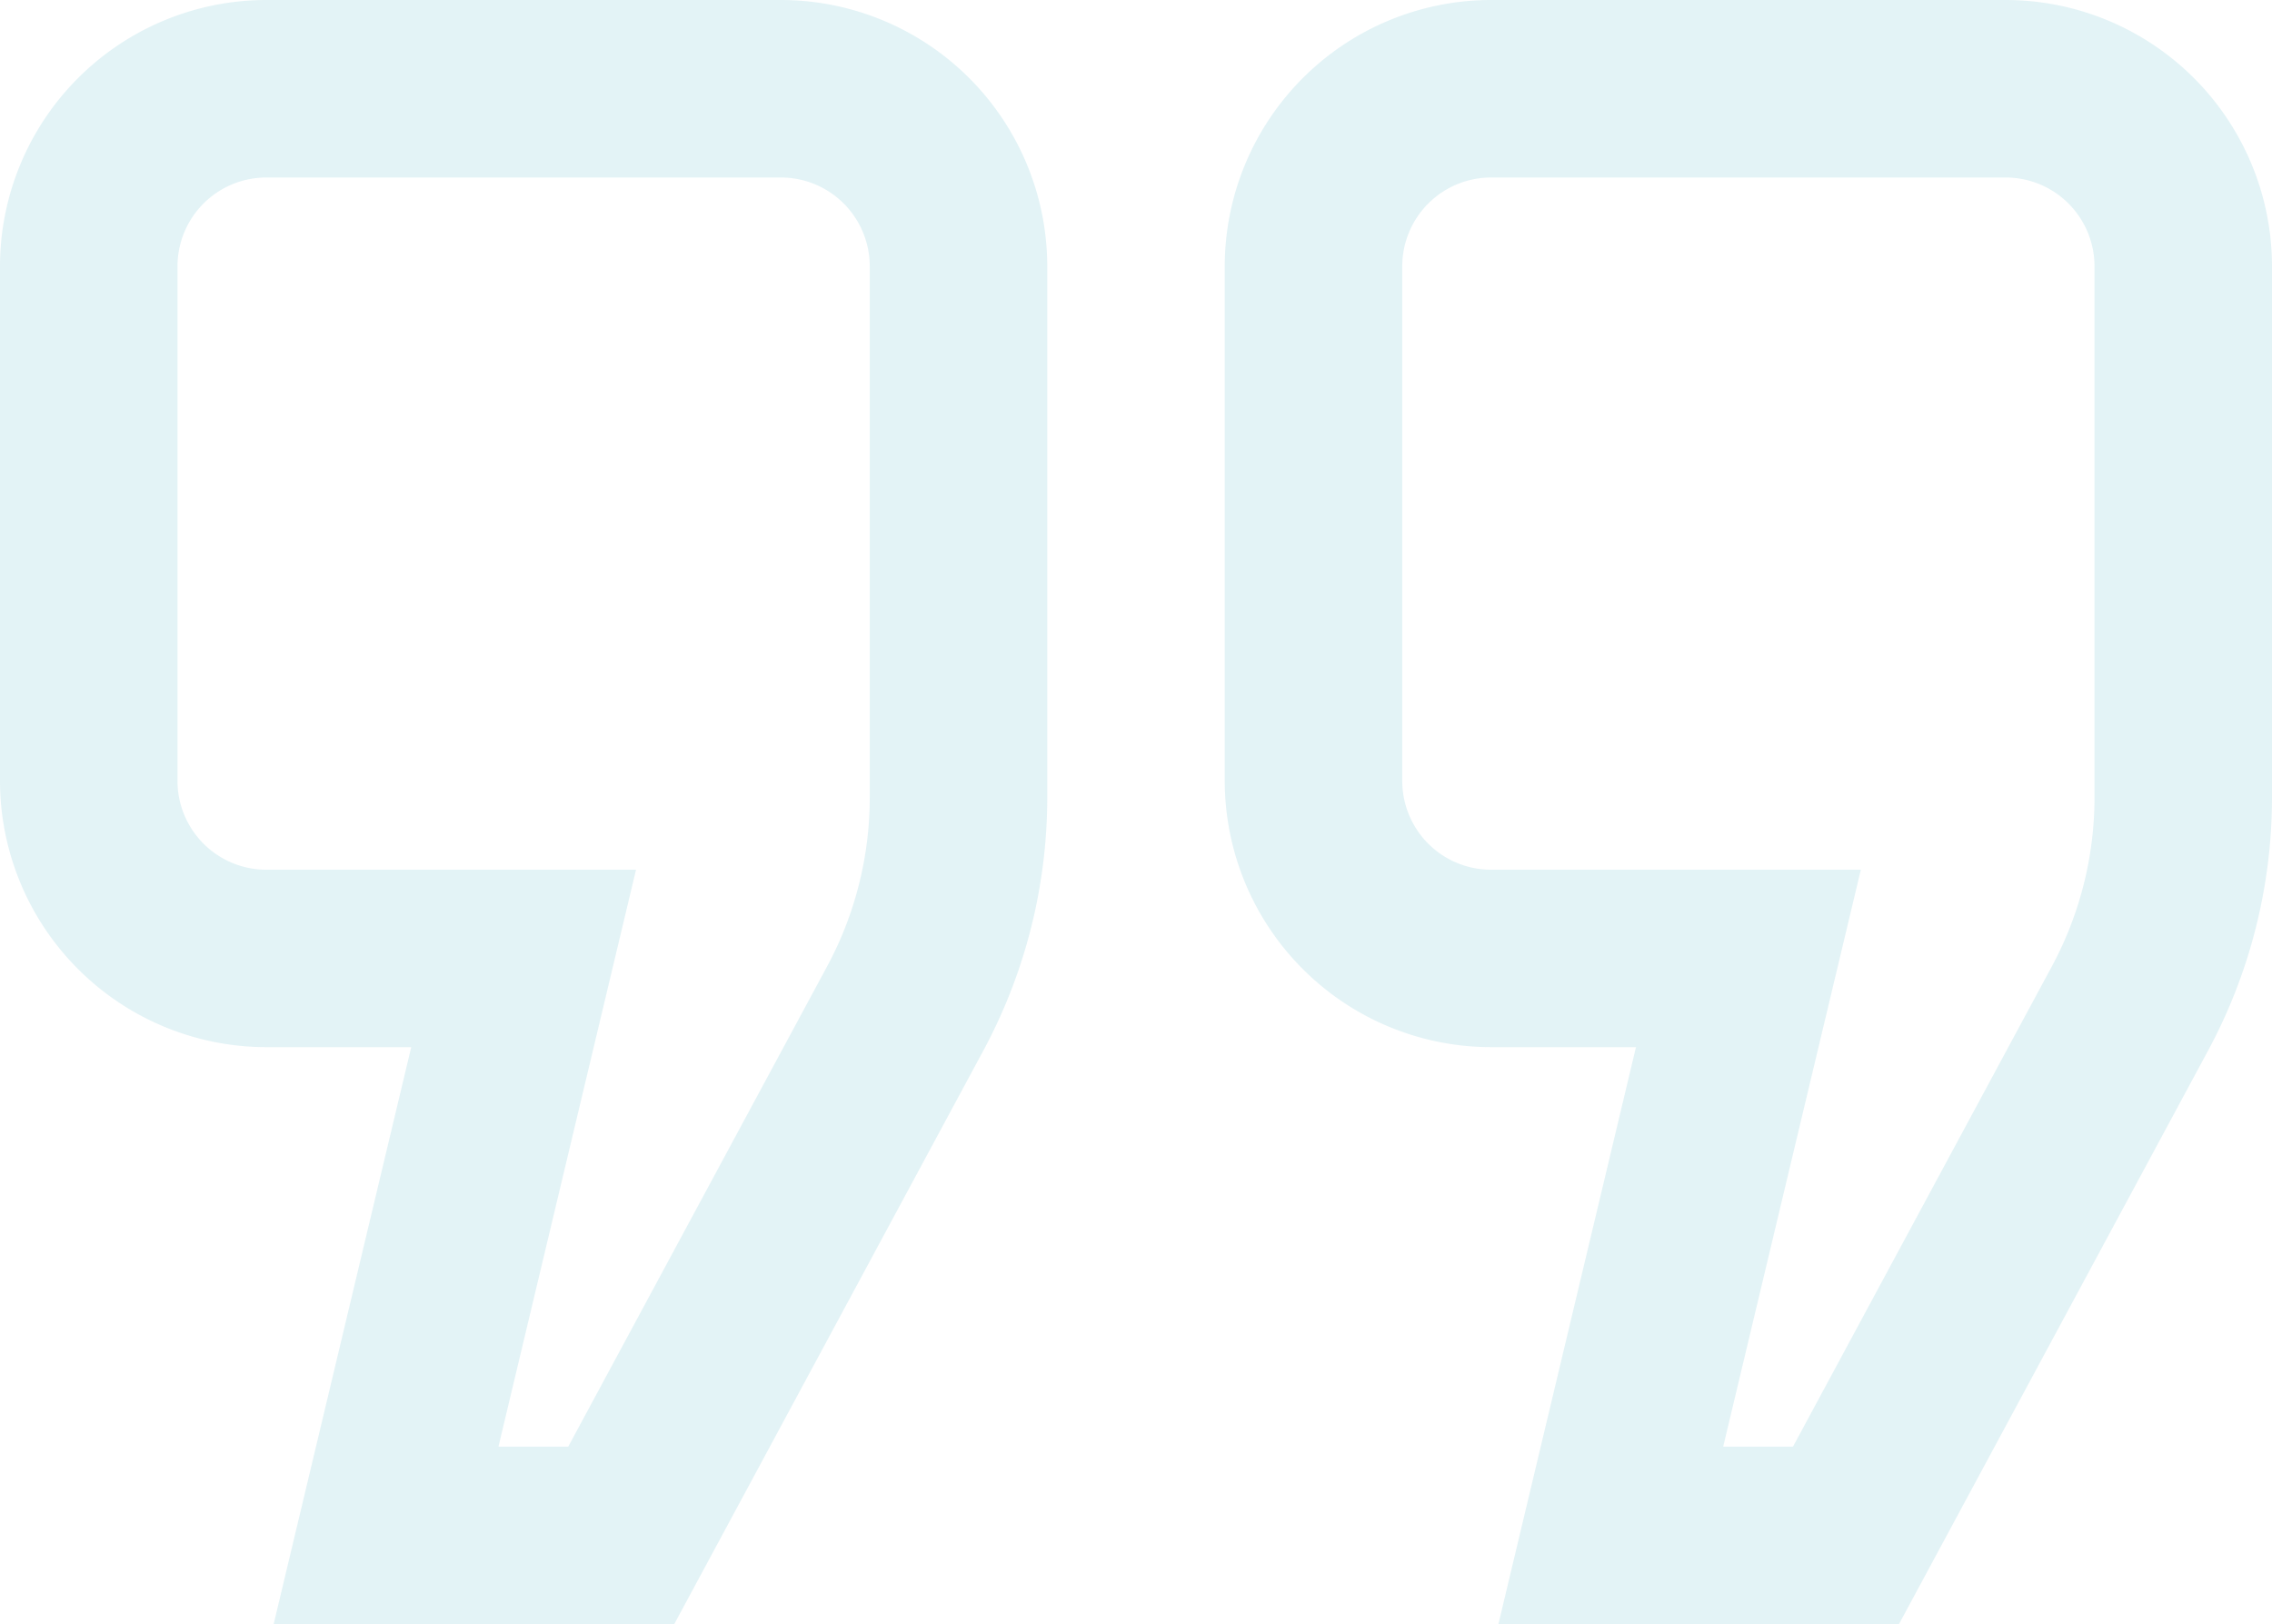<svg xmlns="http://www.w3.org/2000/svg" width="129.421" height="92.516" viewBox="0 0 129.421 92.516"><path id="quotation" d="M38.407,86.766H15.589L23.425,53.9H15.166A15.183,15.183,0,0,1,0,38.738V9.416A15.183,15.183,0,0,1,15.166-5.75H44.488A15.183,15.183,0,0,1,59.655,9.416V39.69a30.43,30.43,0,0,1-3.632,14.392ZM28.394,76.655H32.37l14.753-27.37a20.287,20.287,0,0,0,2.421-9.594V9.416a5.061,5.061,0,0,0-5.056-5.055H15.166a5.061,5.061,0,0,0-5.055,5.055V38.738a5.061,5.061,0,0,0,5.055,5.055H36.23Zm79.779,10.111H85.355L93.191,53.9H84.932A15.183,15.183,0,0,1,69.766,38.738V9.416A15.183,15.183,0,0,1,84.932-5.75h29.322A15.183,15.183,0,0,1,129.421,9.416V39.69a30.43,30.43,0,0,1-3.632,14.392ZM98.16,76.655h3.976l14.753-27.37a20.287,20.287,0,0,0,2.421-9.594V9.416a5.061,5.061,0,0,0-5.055-5.055H84.932a5.061,5.061,0,0,0-5.055,5.055V38.738a5.061,5.061,0,0,0,5.055,5.055H106Zm0,0" transform="translate(0 5.75)" fill="#c5e6eb" opacity="0.479"></path></svg>